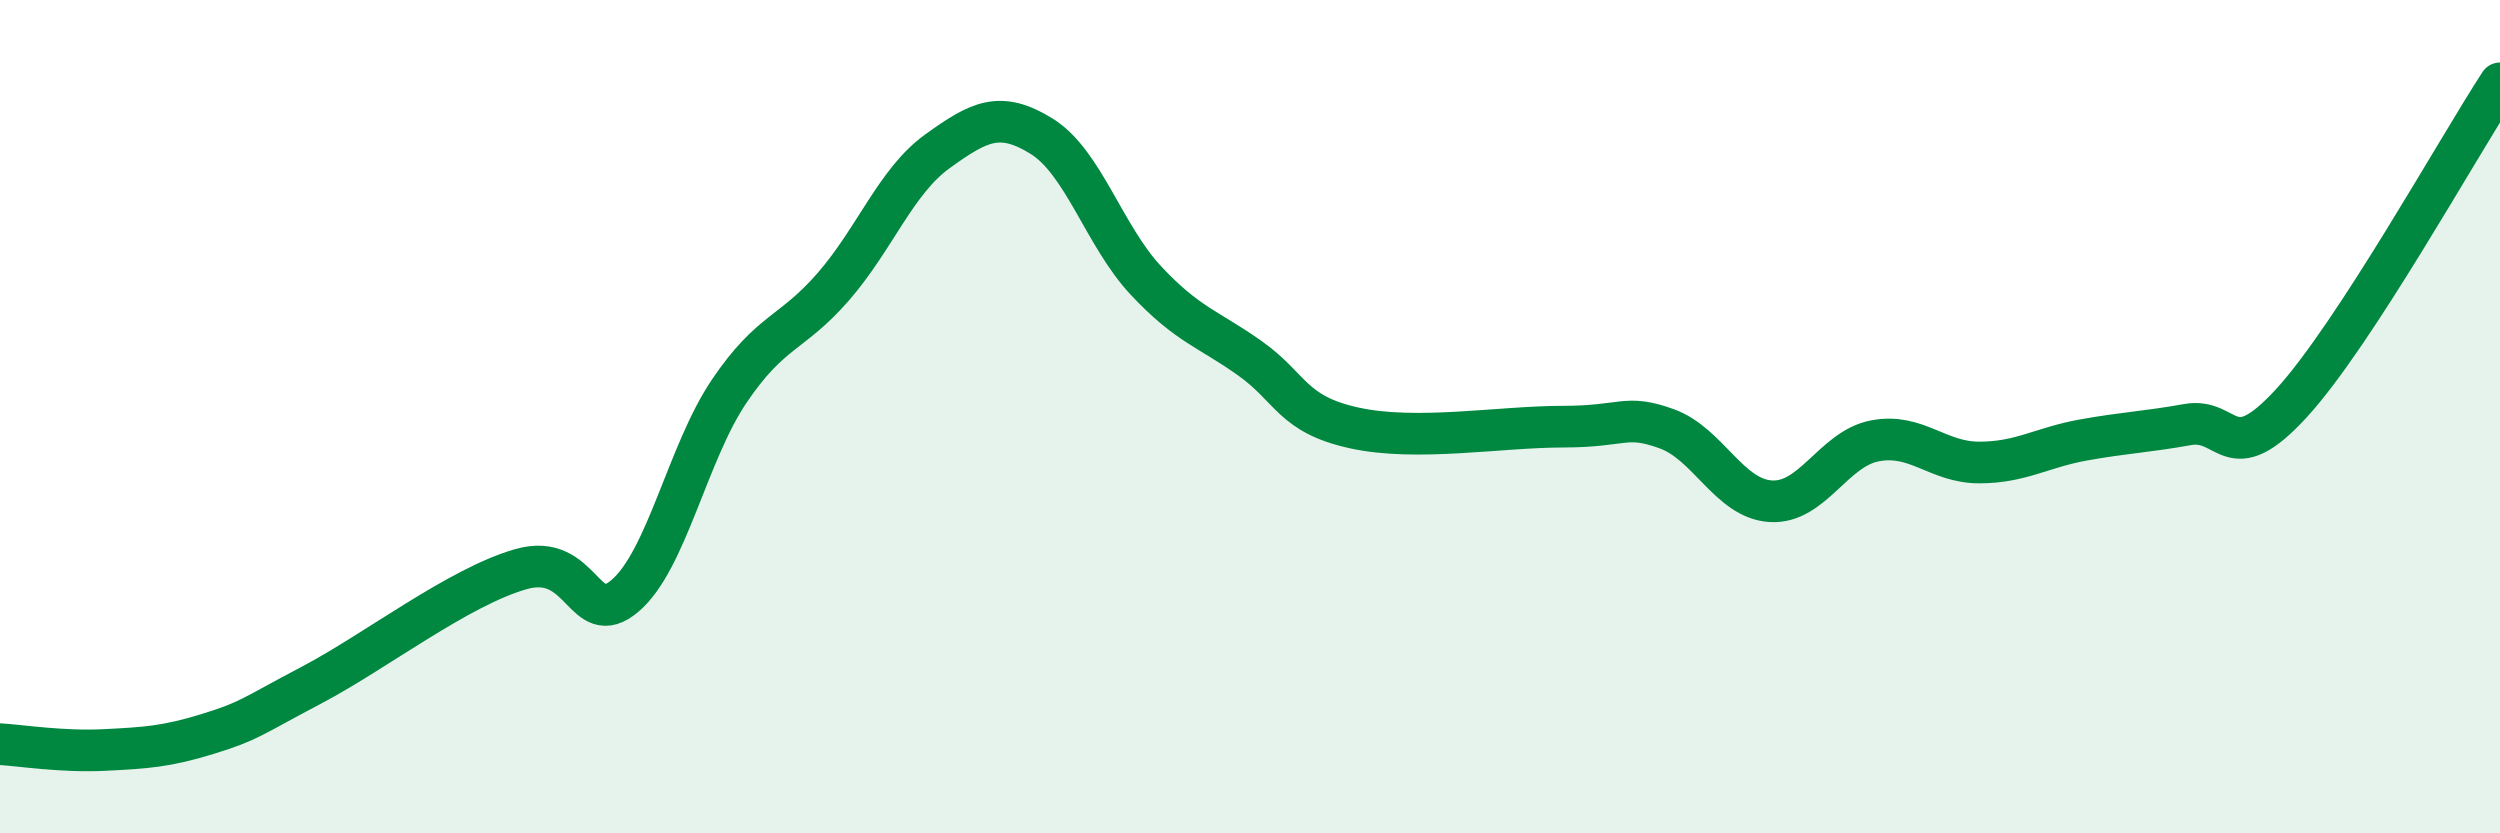 
    <svg width="60" height="20" viewBox="0 0 60 20" xmlns="http://www.w3.org/2000/svg">
      <path
        d="M 0,17.86 C 0.5,17.89 1.5,18.05 2.5,18 C 3.5,17.95 4,17.92 5,17.61 C 6,17.3 6,17.22 7.5,16.43 C 9,15.64 11,14.09 12.5,13.66 C 14,13.23 14,15.15 15,14.3 C 16,13.45 16.5,10.87 17.5,9.39 C 18.5,7.91 19,8.03 20,6.88 C 21,5.73 21.5,4.35 22.5,3.63 C 23.5,2.91 24,2.65 25,3.27 C 26,3.89 26.5,5.66 27.5,6.73 C 28.5,7.8 29,7.89 30,8.6 C 31,9.31 31,9.94 32.5,10.27 C 34,10.6 36,10.24 37.5,10.24 C 39,10.24 39,9.93 40,10.29 C 41,10.65 41.5,11.97 42.5,12.03 C 43.5,12.09 44,10.77 45,10.58 C 46,10.39 46.5,11.1 47.5,11.1 C 48.5,11.1 49,10.74 50,10.56 C 51,10.38 51.5,10.37 52.5,10.19 C 53.5,10.01 53.5,11.31 55,9.67 C 56.5,8.03 59,3.53 60,2L60 20L0 20Z"
        fill="#008740"
        opacity="0.1"
        stroke-linecap="round"
        stroke-linejoin="round"
      />
      <path
        d="M 0,17.86 C 0.5,17.89 1.5,18.05 2.5,18 C 3.5,17.95 4,17.92 5,17.61 C 6,17.3 6,17.22 7.5,16.43 C 9,15.64 11,14.09 12.5,13.66 C 14,13.23 14,15.15 15,14.3 C 16,13.45 16.5,10.87 17.5,9.39 C 18.5,7.91 19,8.03 20,6.88 C 21,5.73 21.5,4.35 22.5,3.63 C 23.5,2.91 24,2.65 25,3.27 C 26,3.89 26.5,5.66 27.5,6.73 C 28.5,7.8 29,7.89 30,8.6 C 31,9.31 31,9.94 32.5,10.27 C 34,10.6 36,10.24 37.5,10.24 C 39,10.24 39,9.93 40,10.29 C 41,10.65 41.5,11.97 42.5,12.03 C 43.5,12.09 44,10.77 45,10.58 C 46,10.39 46.5,11.1 47.5,11.1 C 48.5,11.1 49,10.74 50,10.56 C 51,10.38 51.5,10.37 52.5,10.19 C 53.5,10.01 53.5,11.31 55,9.67 C 56.5,8.03 59,3.53 60,2"
        stroke="#008740"
        stroke-width="1"
        fill="none"
        stroke-linecap="round"
        stroke-linejoin="round"
      />
    </svg>
  